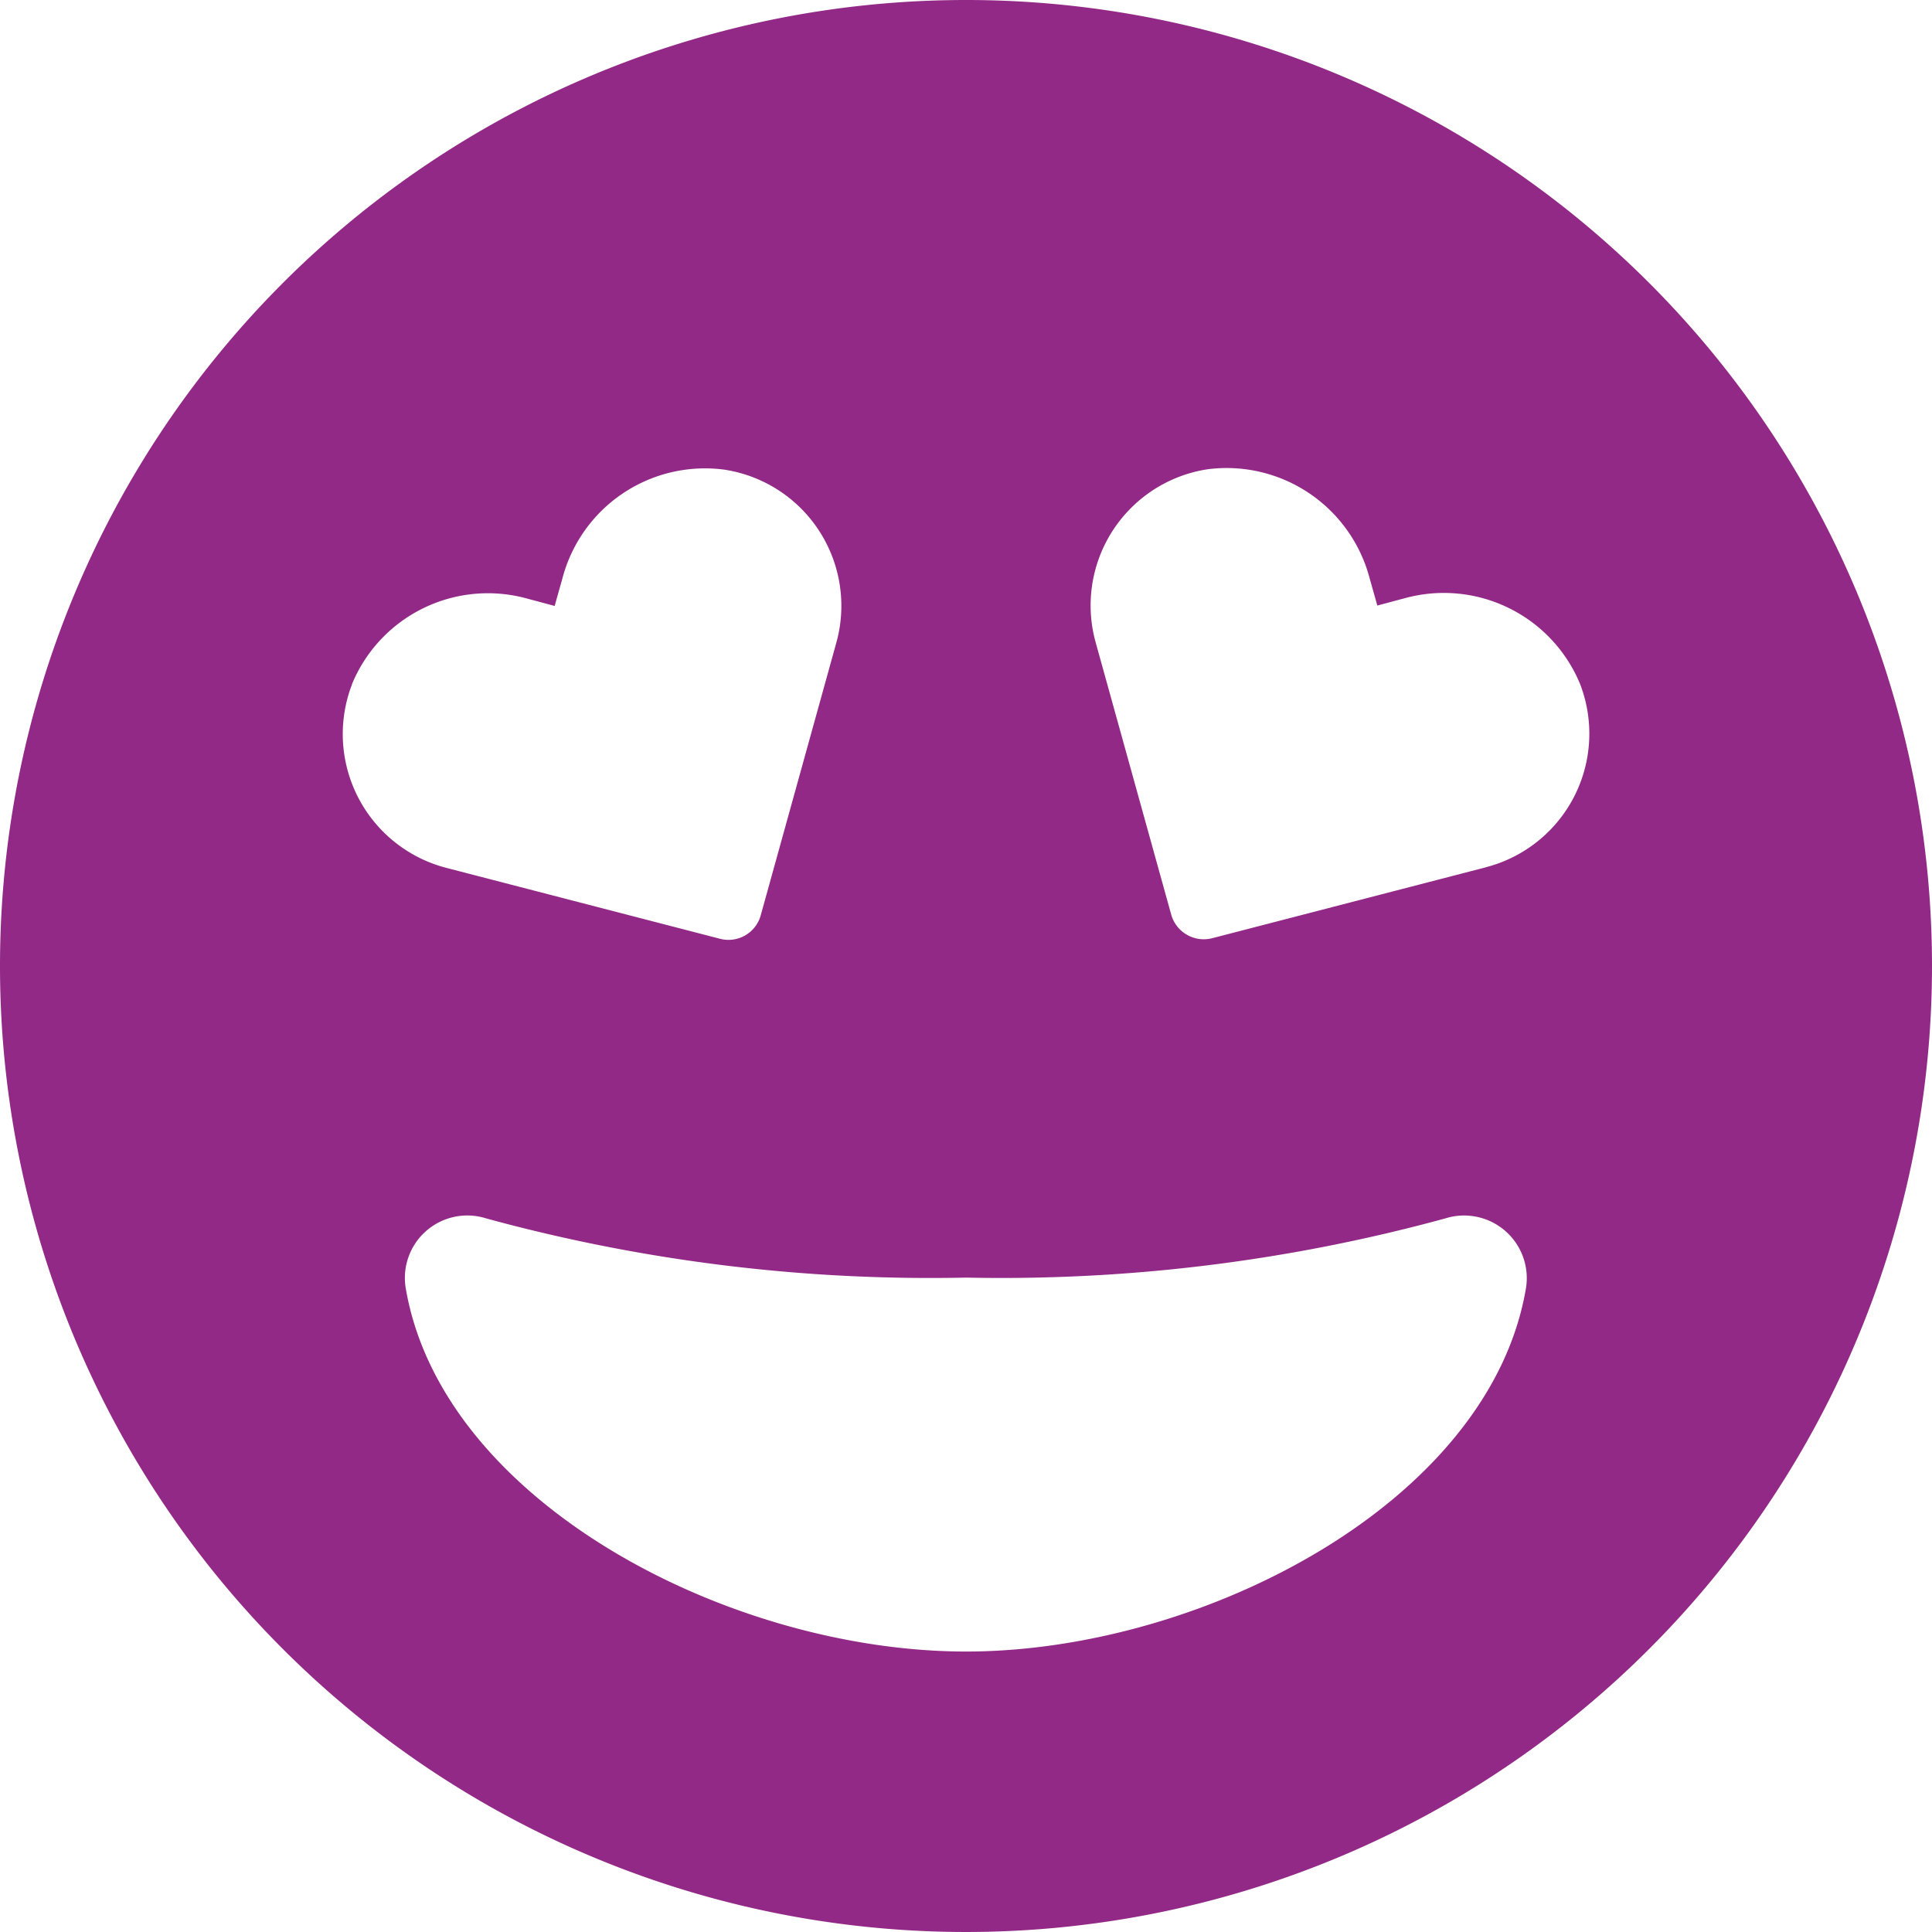 <svg xmlns="http://www.w3.org/2000/svg" width="60" height="60" viewBox="0 0 60 60">
  <path id="Icon_awesome-grin-hearts" data-name="Icon awesome-grin-hearts" d="M30,.563a30,30,0,1,0,30,30A29.995,29.995,0,0,0,30,.563ZM10.935,21.8a4.568,4.568,0,0,1,5.431-2.649l.859.23.242-.859a4.579,4.579,0,0,1,5.02-3.375,4.279,4.279,0,0,1,3.484,5.383L23.625,28.99a1.039,1.039,0,0,1-1.27.726l-8.492-2.2a4.293,4.293,0,0,1-2.927-5.71ZM30,51.853c-7.331,0-16.27-4.633-17.4-11.286a1.939,1.939,0,0,1,2.5-2.165A52.287,52.287,0,0,0,30,40.24,52.287,52.287,0,0,0,44.891,38.4a1.946,1.946,0,0,1,2.5,2.165C46.27,47.22,37.331,51.853,30,51.853ZM46.137,27.5l-8.492,2.2a1.05,1.05,0,0,1-1.27-.726l-2.347-8.456a4.279,4.279,0,0,1,3.484-5.383,4.594,4.594,0,0,1,5.02,3.375l.242.859.859-.23a4.58,4.58,0,0,1,5.431,2.649,4.284,4.284,0,0,1-2.927,5.71Z" transform="translate(0 -0.563)" fill="#932987"/>
</svg>
